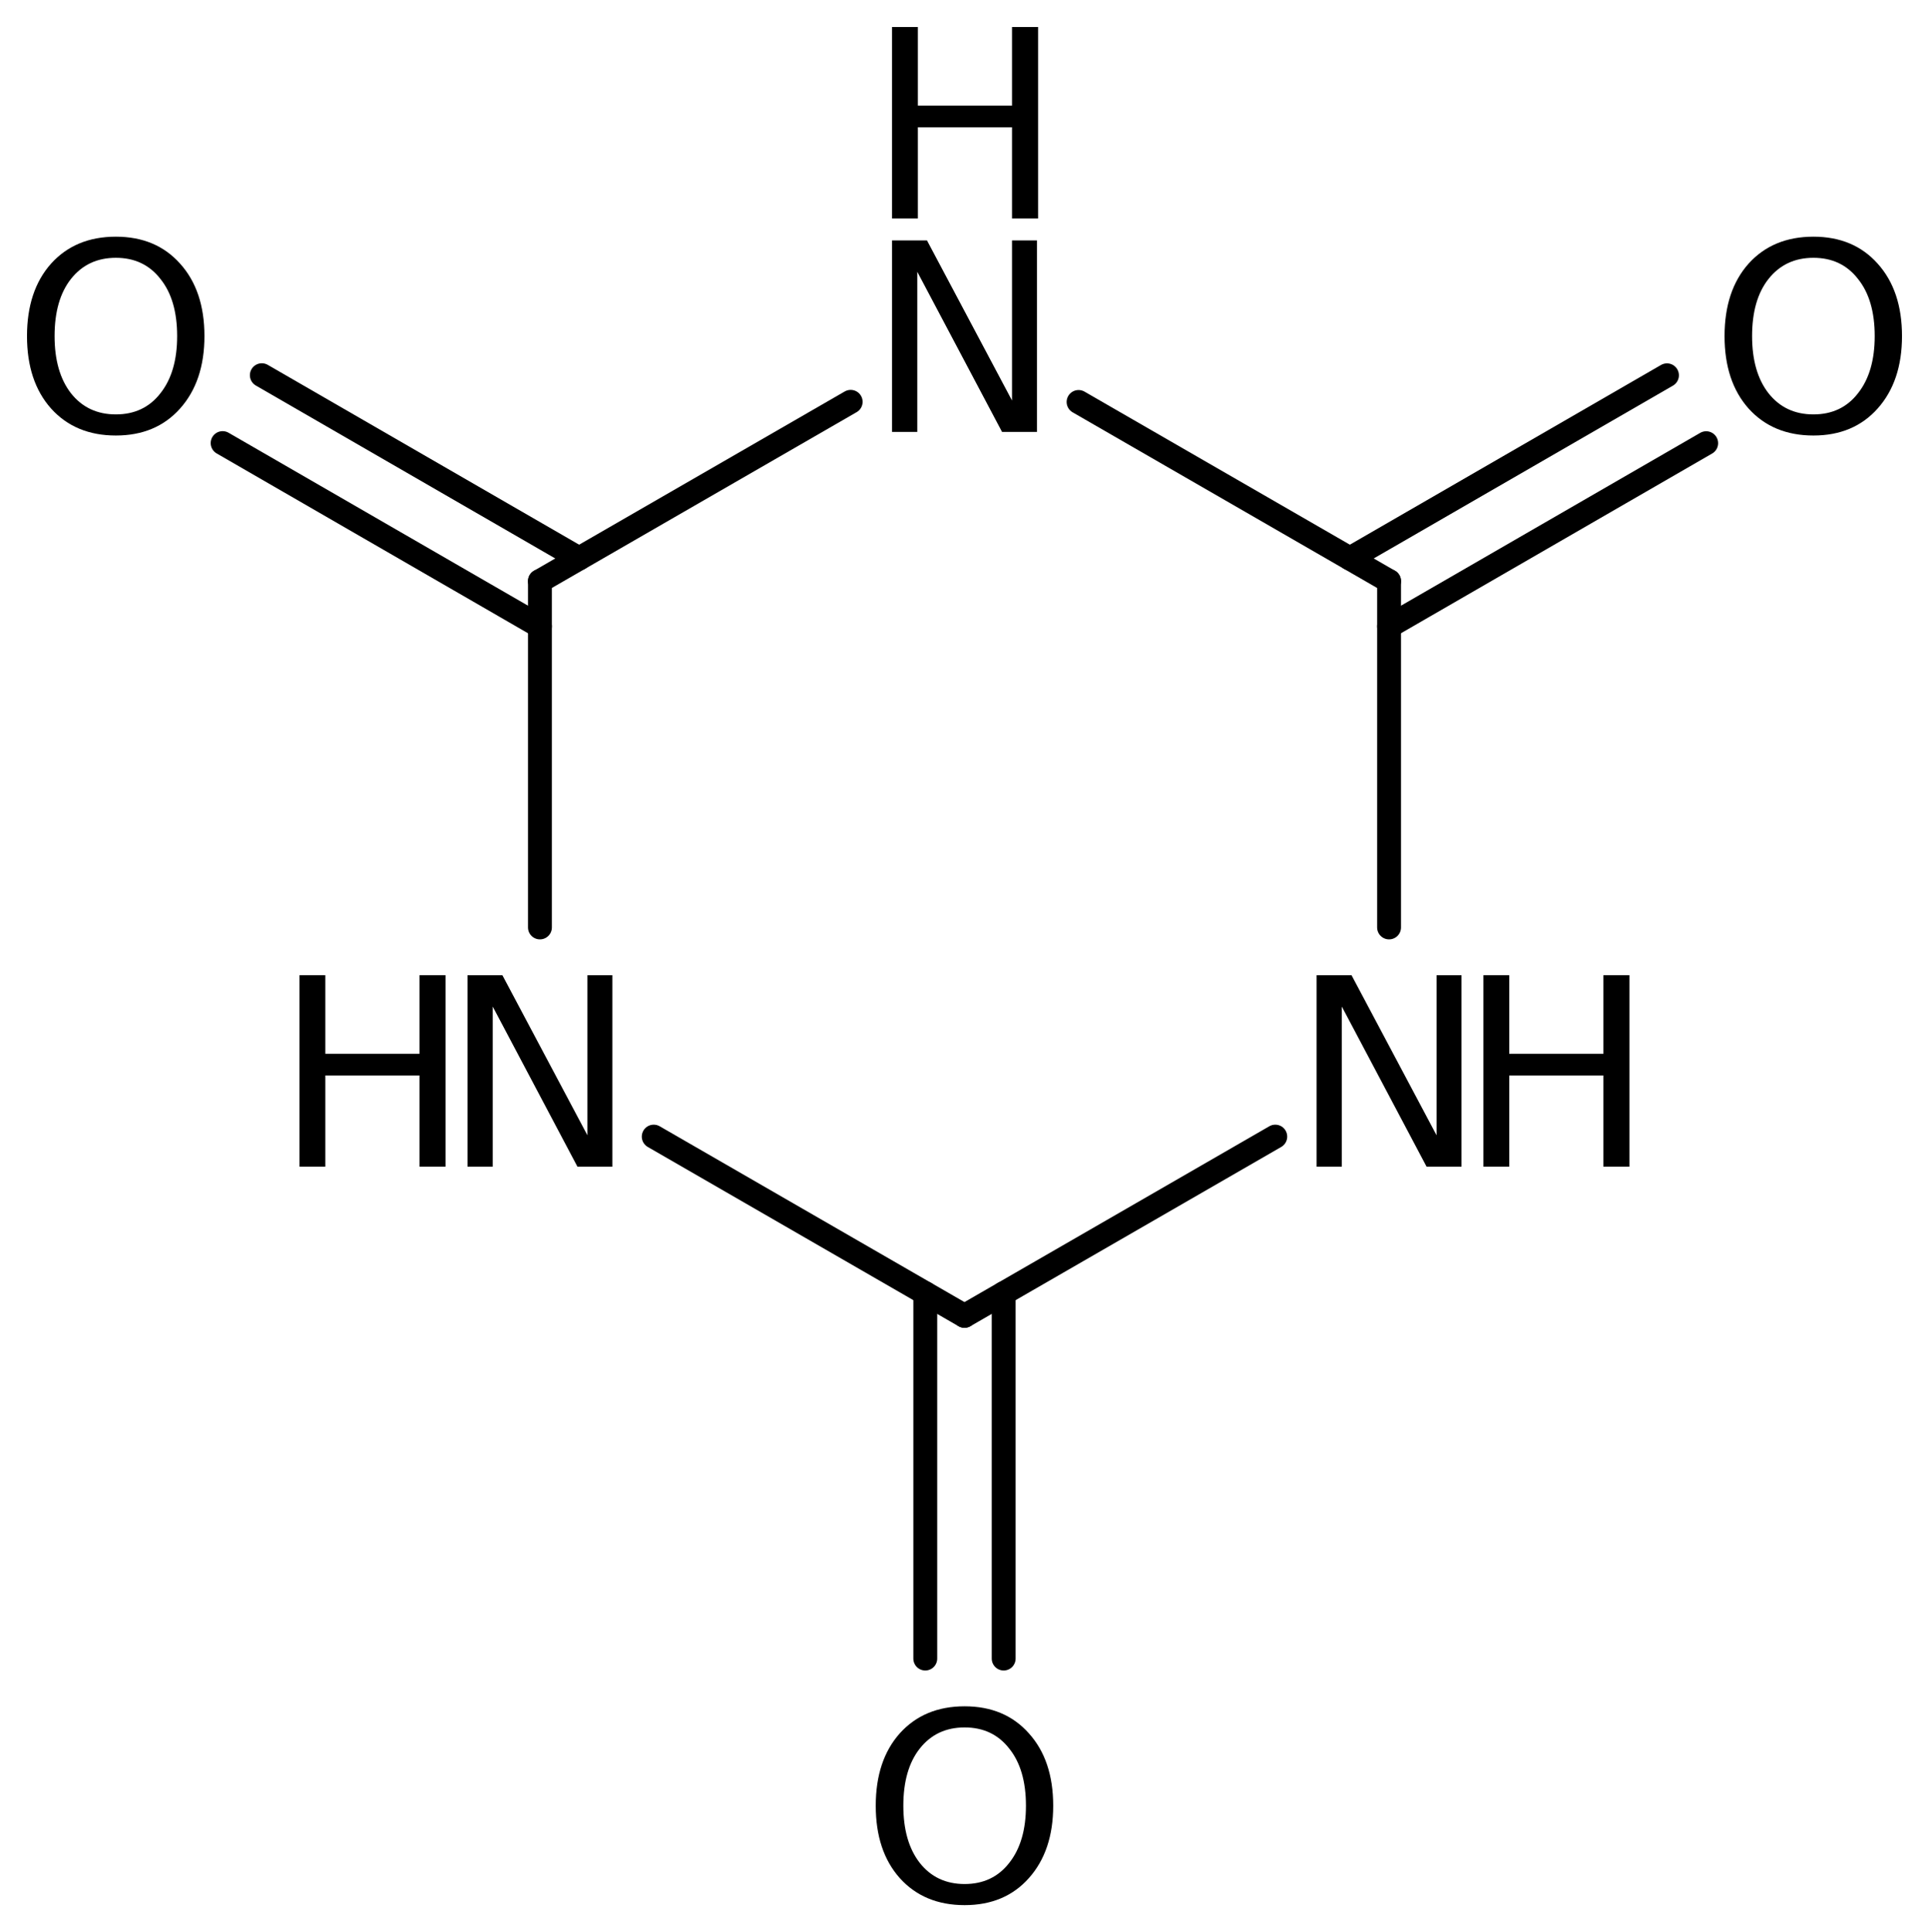 <?xml version='1.0' encoding='UTF-8'?>
<!DOCTYPE svg PUBLIC "-//W3C//DTD SVG 1.1//EN" "http://www.w3.org/Graphics/SVG/1.1/DTD/svg11.dtd">
<svg version='1.2' xmlns='http://www.w3.org/2000/svg' xmlns:xlink='http://www.w3.org/1999/xlink' width='40.007mm' height='40.074mm' viewBox='0 0 40.007 40.074'>
  <desc>Generated by the Chemistry Development Kit (http://github.com/cdk)</desc>
  <g stroke-linecap='round' stroke-linejoin='round' stroke='#000000' stroke-width='.495' fill='#000000'>
    <rect x='.0' y='.0' width='41.0' height='41.0' fill='#FFFFFF' stroke='none'/>
    <g id='mol1' class='mol'>
      <g id='mol1bnd1' class='bond'>
        <line x1='11.198' y1='12.991' x2='4.617' y2='9.19'/>
        <line x1='12.011' y1='11.583' x2='5.43' y2='7.782'/>
      </g>
      <line id='mol1bnd2' class='bond' x1='11.198' y1='12.052' x2='11.198' y2='19.236'/>
      <line id='mol1bnd3' class='bond' x1='13.558' y1='23.574' x2='20.003' y2='27.292'/>
      <g id='mol1bnd4' class='bond'>
        <line x1='20.816' y1='26.823' x2='20.816' y2='34.4'/>
        <line x1='19.19' y1='26.823' x2='19.19' y2='34.4'/>
      </g>
      <line id='mol1bnd5' class='bond' x1='20.003' y1='27.292' x2='26.449' y2='23.574'/>
      <line id='mol1bnd6' class='bond' x1='28.809' y1='19.236' x2='28.809' y2='12.052'/>
      <g id='mol1bnd7' class='bond'>
        <line x1='27.996' y1='11.583' x2='34.573' y2='7.784'/>
        <line x1='28.809' y1='12.991' x2='35.386' y2='9.192'/>
      </g>
      <line id='mol1bnd8' class='bond' x1='28.809' y1='12.052' x2='22.369' y2='8.337'/>
      <line id='mol1bnd9' class='bond' x1='11.198' y1='12.052' x2='17.643' y2='8.334'/>
      <path id='mol1atm2' class='atom' d='M2.403 5.347q-.584 -.0 -.931 .438q-.34 .431 -.34 1.186q-.0 .748 .34 1.186q.347 .438 .931 .438q.584 -.0 .924 -.438q.347 -.438 .347 -1.186q.0 -.755 -.347 -1.186q-.34 -.438 -.924 -.438zM2.403 4.909q.833 -.0 1.332 .559q.505 .56 .505 1.503q-.0 .936 -.505 1.502q-.499 .56 -1.332 .56q-.839 -.0 -1.344 -.56q-.499 -.56 -.499 -1.502q-.0 -.943 .499 -1.503q.505 -.559 1.344 -.559z' stroke='none'/>
      <g id='mol1atm3' class='atom'>
        <path d='M9.696 20.226h.723l1.764 3.321v-3.321h.517v3.972h-.724l-1.757 -3.321v3.321h-.523v-3.972z' stroke='none'/>
        <path d='M6.212 20.226h.535v1.63h1.953v-1.63h.541v3.972h-.541v-1.892h-1.953v1.892h-.535v-3.972z' stroke='none'/>
      </g>
      <path id='mol1atm5' class='atom' d='M20.006 35.828q-.584 .0 -.93 .438q-.341 .432 -.341 1.186q.0 .748 .341 1.186q.346 .438 .93 .438q.584 .0 .925 -.438q.347 -.438 .347 -1.186q-.0 -.754 -.347 -1.186q-.341 -.438 -.925 -.438zM20.006 35.39q.834 .0 1.332 .56q.505 .559 .505 1.502q.0 .937 -.505 1.502q-.498 .56 -1.332 .56q-.839 -.0 -1.344 -.56q-.499 -.559 -.499 -1.502q.0 -.943 .499 -1.502q.505 -.56 1.344 -.56z' stroke='none'/>
      <g id='mol1atm6' class='atom'>
        <path d='M27.306 20.226h.724l1.764 3.321v-3.321h.517v3.972h-.724l-1.758 -3.321v3.321h-.523v-3.972z' stroke='none'/>
        <path d='M30.765 20.226h.536v1.63h1.952v-1.63h.541v3.972h-.541v-1.892h-1.952v1.892h-.536v-3.972z' stroke='none'/>
      </g>
      <path id='mol1atm8' class='atom' d='M37.61 5.347q-.584 -.0 -.931 .438q-.341 .431 -.341 1.186q.0 .748 .341 1.186q.347 .438 .931 .438q.584 -.0 .924 -.438q.347 -.438 .347 -1.186q-.0 -.755 -.347 -1.186q-.34 -.438 -.924 -.438zM37.61 4.909q.833 -.0 1.332 .559q.505 .56 .505 1.503q-.0 .936 -.505 1.502q-.499 .56 -1.332 .56q-.84 -.0 -1.345 -.56q-.498 -.56 -.498 -1.502q-.0 -.943 .498 -1.503q.505 -.559 1.345 -.559z' stroke='none'/>
      <g id='mol1atm9' class='atom'>
        <path d='M18.501 4.986h.724l1.764 3.321v-3.321h.517v3.972h-.724l-1.758 -3.321v3.321h-.523v-3.972z' stroke='none'/>
        <path d='M18.501 .56h.535v1.63h1.953v-1.63h.541v3.972h-.541v-1.892h-1.953v1.892h-.535v-3.972z' stroke='none'/>
      </g>
    </g>
  </g>
</svg>
